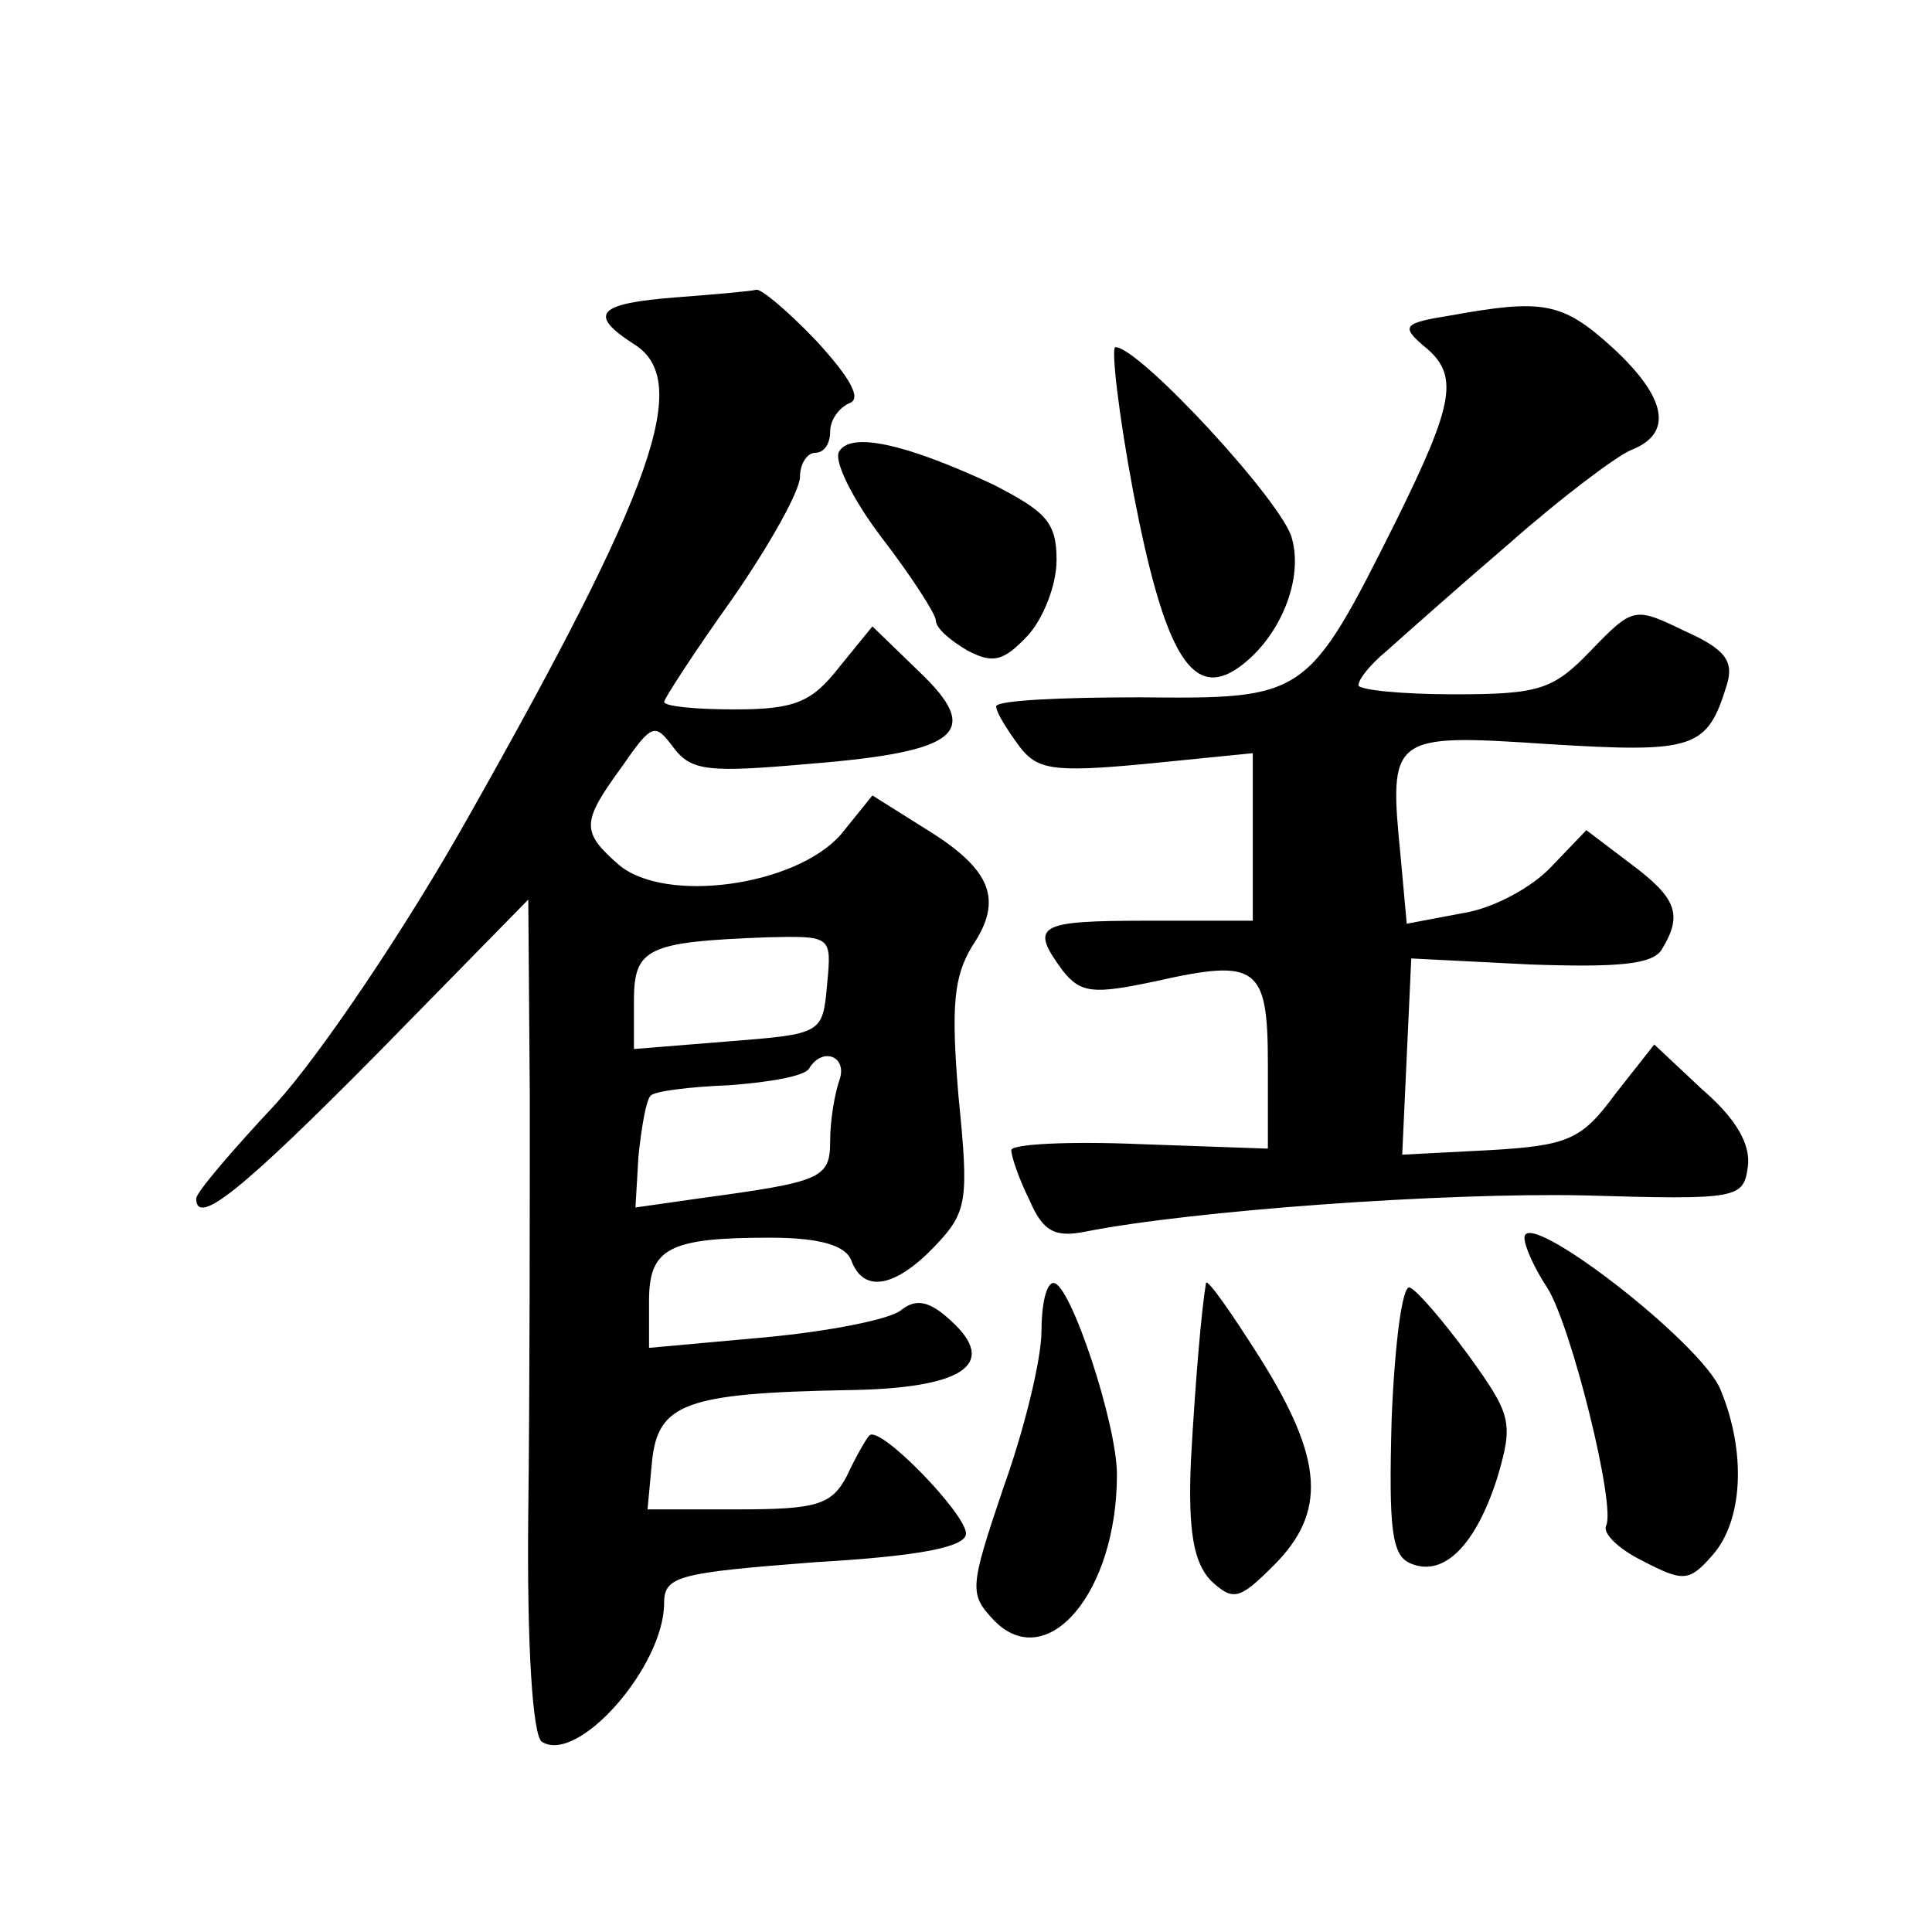 <?xml version="1.0" standalone="no"?>
<!DOCTYPE svg PUBLIC "-//W3C//DTD SVG 20010904//EN"
 "http://www.w3.org/TR/2001/REC-SVG-20010904/DTD/svg10.dtd">
<svg version="1.0" xmlns="http://www.w3.org/2000/svg"
 width="128pt" height="128pt" viewBox="0 0 128 128"
 preserveAspectRatio="xMidYMid meet">
<g transform="translate(0,128) scale(0.1,-0.1)"
fill="#0" stroke="none">
<path d="M448 1083 c-52 -4 -59 -11 -28 -31 39 -24 13 -96 -109 -312 -42 -75 -99
-159 -128 -191 -29 -31 -53 -59 -53 -63 0 -19 30 5 120 96 l100 102 1 -130 c0 -71
0 -195 -1 -276 -1 -90 3 -148 9 -152 24 -15 81 50 81 92 0 18 10 20 100 27 69 4
100 10 100 19 0 13 -57 72 -64 65 -2 -2 -9 -14 -15 -27 -10 -19 -20 -22 -72 -22
l-60 0 3 32 c4 38 22 45 129 47 77 1 101 17 69 46 -14 13 -23 15 -33 7 -7 -6 -47
-14 -90 -18 l-77 -7 0 31 c0 35 13 42 80 42 33 0 50 -5 54 -15 8 -22 29 -18 55
9 22 23 23 30 16 100 -5 60 -3 79 9 99 21 31 13 51 -31 78 l-35 22 -21 -26 c-30
-34 -116 -46 -147 -20 -25 22 -25 28 2 65 20 29 22 29 34 13 12 -16 23 -17 91 -11
99 8 114 21 72 61 l-31 30 -22 -27 c-18 -23 -29 -28 -69 -28 -26 0 -47 2 -47 5
0 2 20 33 45 68 25 36 45 72 45 81 0 9 5 16 10 16 6 0 10 6 10 14 0 8 6 16 13 19
8 3 0 17 -22 41 -19 20 -37 35 -40 34 -4 -1 -27 -3 -53 -5z m100 -455 c-3 -33 -3
-33 -66 -38 l-62 -5 0 32 c0 35 9 39 88 42 43 1 43 1 40 -31z m8 -64 c-3 -9 -6
-26 -6 -40 0 -25 -6 -27 -87 -38 l-42 -6 2 34 c2 19 5 37 8 40 2 3 26 6 52 7 27
2 50 6 53 11 9 15 26 8 20 -8z M961 1071 c-31 -5 -33 -7 -18 -20 24 -19 21 -37
-18 -116 -59 -118 -60 -118 -170 -117 -52 0 -95 -2 -95 -6 0 -4 7 -15 15 -26 12
-16 22 -18 85 -12 l70 7 0 -55 0 -56 -70 0 c-73 0 -78 -3 -56 -33 12 -15 20 -16
62 -7 67 15 74 10 74 -55 l0 -56 -85 3 c-47 2 -85 0 -85 -4 0 -4 5 -19 12 -33 9
-21 17 -25 37 -21 71 14 237 26 331 24 102 -3 105 -2 108 19 2 15 -8 32 -30 51
l-32 30 -26 -33 c-22 -30 -31 -34 -83 -37 l-58 -3 3 65 3 65 79 -4 c58 -2 81 0
87 10 14 23 10 34 -21 57 l-29 22 -23 -24 c-13 -14 -39 -28 -59 -31 l-37 -7 -4
44 c-8 81 -7 82 98 75 97 -6 105 -3 118 39 5 16 -1 24 -28 36 -33 16 -34 16 -62
-13 -25 -26 -34 -29 -91 -29 -35 0 -63 3 -63 6 0 4 8 14 19 23 10 9 46 41 81 71
34 30 71 58 81 62 28 11 23 35 -13 68 -33 30 -46 32 -107 21z M751 953 c20 -104
38 -135 67 -117 28 18 46 58 38 87 -5 23 -101 127 -117 127 -3 0 2 -44 12 -97z
M556 981 c-4 -6 9 -32 28 -57 20 -26 36 -51 36 -55 0 -5 9 -13 21 -20 17 -9 24
-7 40 10 10 11 19 33 19 50 0 25 -7 32 -42 50 -58 27 -94 35 -102 22z M1010 460
c0 -6 7 -21 15 -33 16 -25 46 -146 39 -158 -2 -5 8 -15 24 -23 27 -14 31 -14 46
3 21 23 23 69 6 110 -12 31 -130 122 -130 101z M690 398 c0 -18 -11 -64 -25 -103
-23 -68 -23 -71 -6 -89 35 -35 81 19 81 97 0 34 -31 127 -42 127 -5 0 -8 -15 -8
-32z M799 430 c-3 -18 -7 -64 -10 -118 -2 -47 2 -67 13 -79 15 -14 19 -13 42 10
35 35 33 70 -9 137 -19 30 -35 53 -36 50z M922 340 c-2 -74 0 -91 13 -96 22 -9
43 13 57 57 11 37 9 42 -19 81 -17 23 -34 43 -39 45 -5 2 -10 -38 -12 -87z"/>
</g>
</svg>
